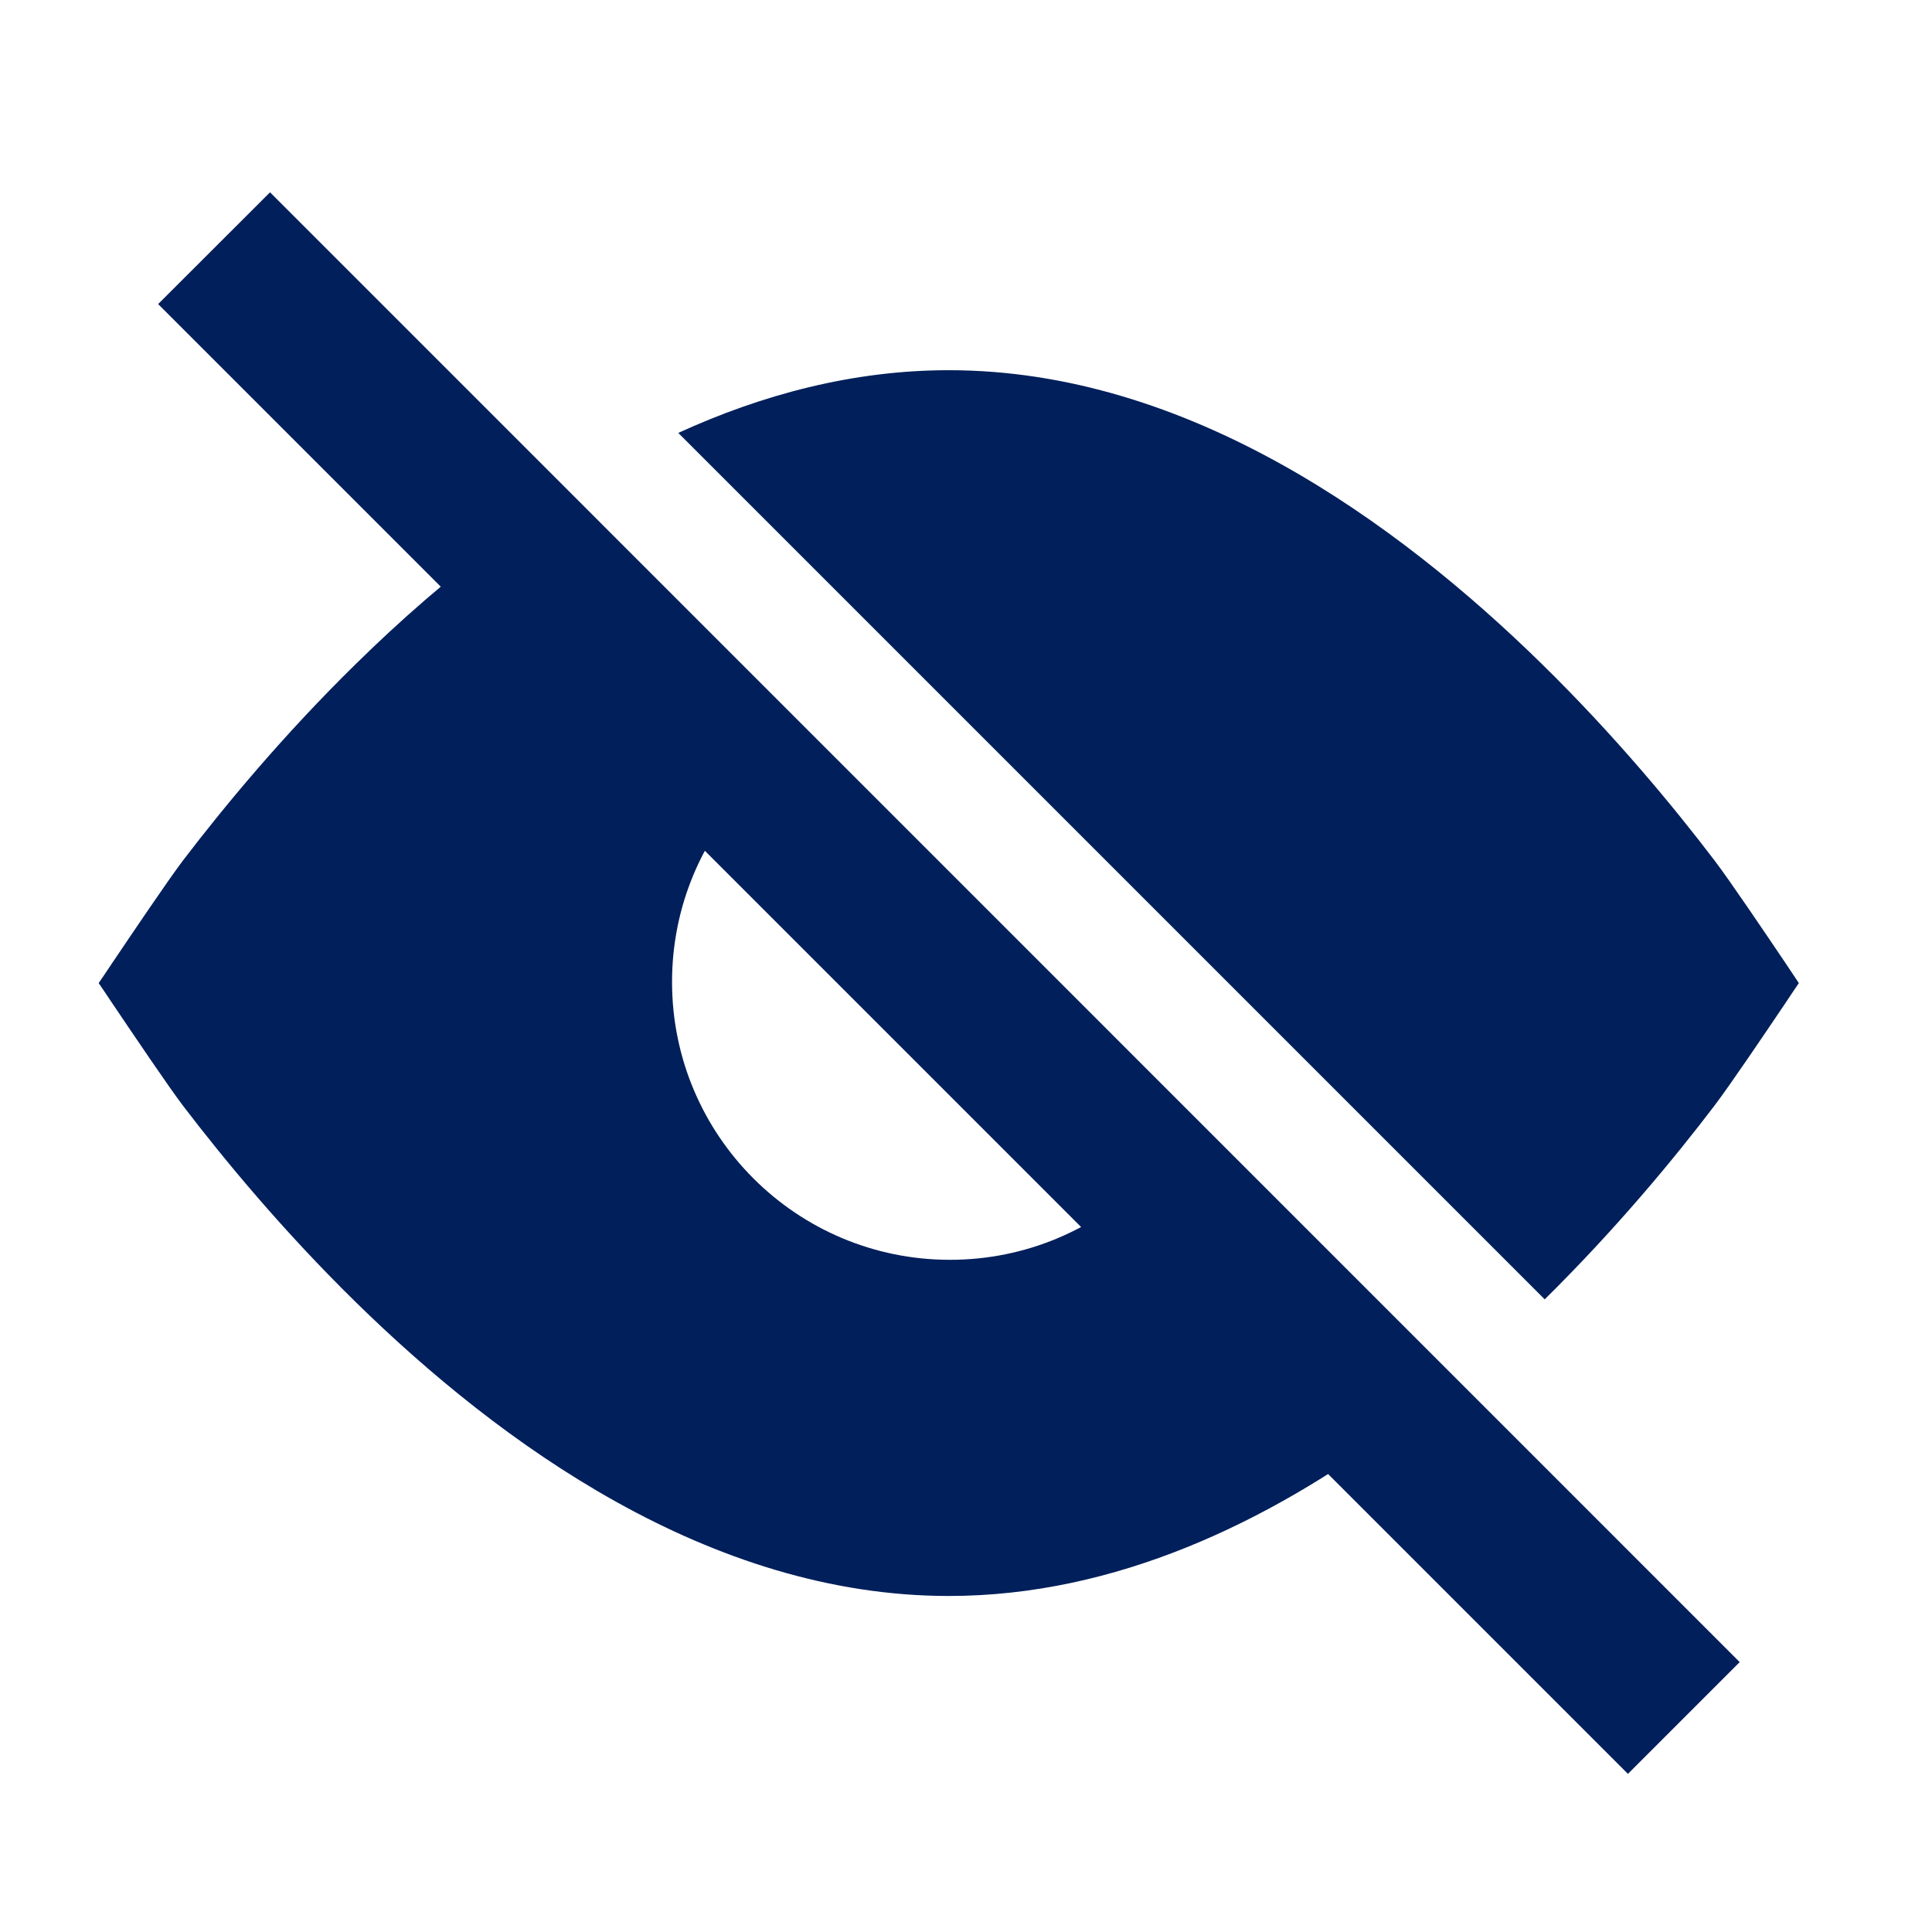 <svg width="13" height="13" viewBox="0 0 13 13" fill="none" xmlns="http://www.w3.org/2000/svg">
<g clip-path="url(#clip0_97_462)">
<path fill-rule="evenodd" clip-rule="evenodd" d="M1.817 1.294L11.706 11.184L10.954 11.936L1.064 2.046L1.817 1.294Z" fill="#001F5B"/>
<path d="M11.536 7.44C11.266 7.795 10.876 8.267 10.394 8.743L4.564 2.913C5.128 2.655 5.74 2.491 6.384 2.491C7.994 2.491 9.403 3.516 10.372 4.465C10.865 4.948 11.262 5.429 11.536 5.789C11.641 5.927 11.877 6.277 12.014 6.48C12.055 6.542 12.087 6.59 12.104 6.615C12.087 6.639 12.055 6.688 12.014 6.749C11.877 6.952 11.641 7.302 11.536 7.44Z" fill="#001F5B"/>
<path d="M2.396 4.466C2.688 4.179 3.02 3.886 3.386 3.617L5.062 5.293C4.728 5.63 4.522 6.095 4.522 6.607C4.522 7.64 5.359 8.477 6.392 8.477C6.905 8.477 7.369 8.271 7.707 7.937L9.382 9.613C8.535 10.239 7.509 10.739 6.384 10.739C4.775 10.739 3.366 9.714 2.396 8.764C1.904 8.282 1.507 7.801 1.232 7.441C1.127 7.302 0.892 6.953 0.755 6.75C0.714 6.688 0.681 6.64 0.664 6.615C0.681 6.59 0.714 6.542 0.755 6.48C0.892 6.277 1.127 5.928 1.232 5.789C1.507 5.429 1.904 4.948 2.396 4.466Z" fill="#001F5B"/>
</g>
<defs>
<clipPath id="clip0_97_462">
<rect width="12.771" height="12.771" fill="white" transform="translate(0 0.229)"/>
</clipPath>
</defs>
</svg>
